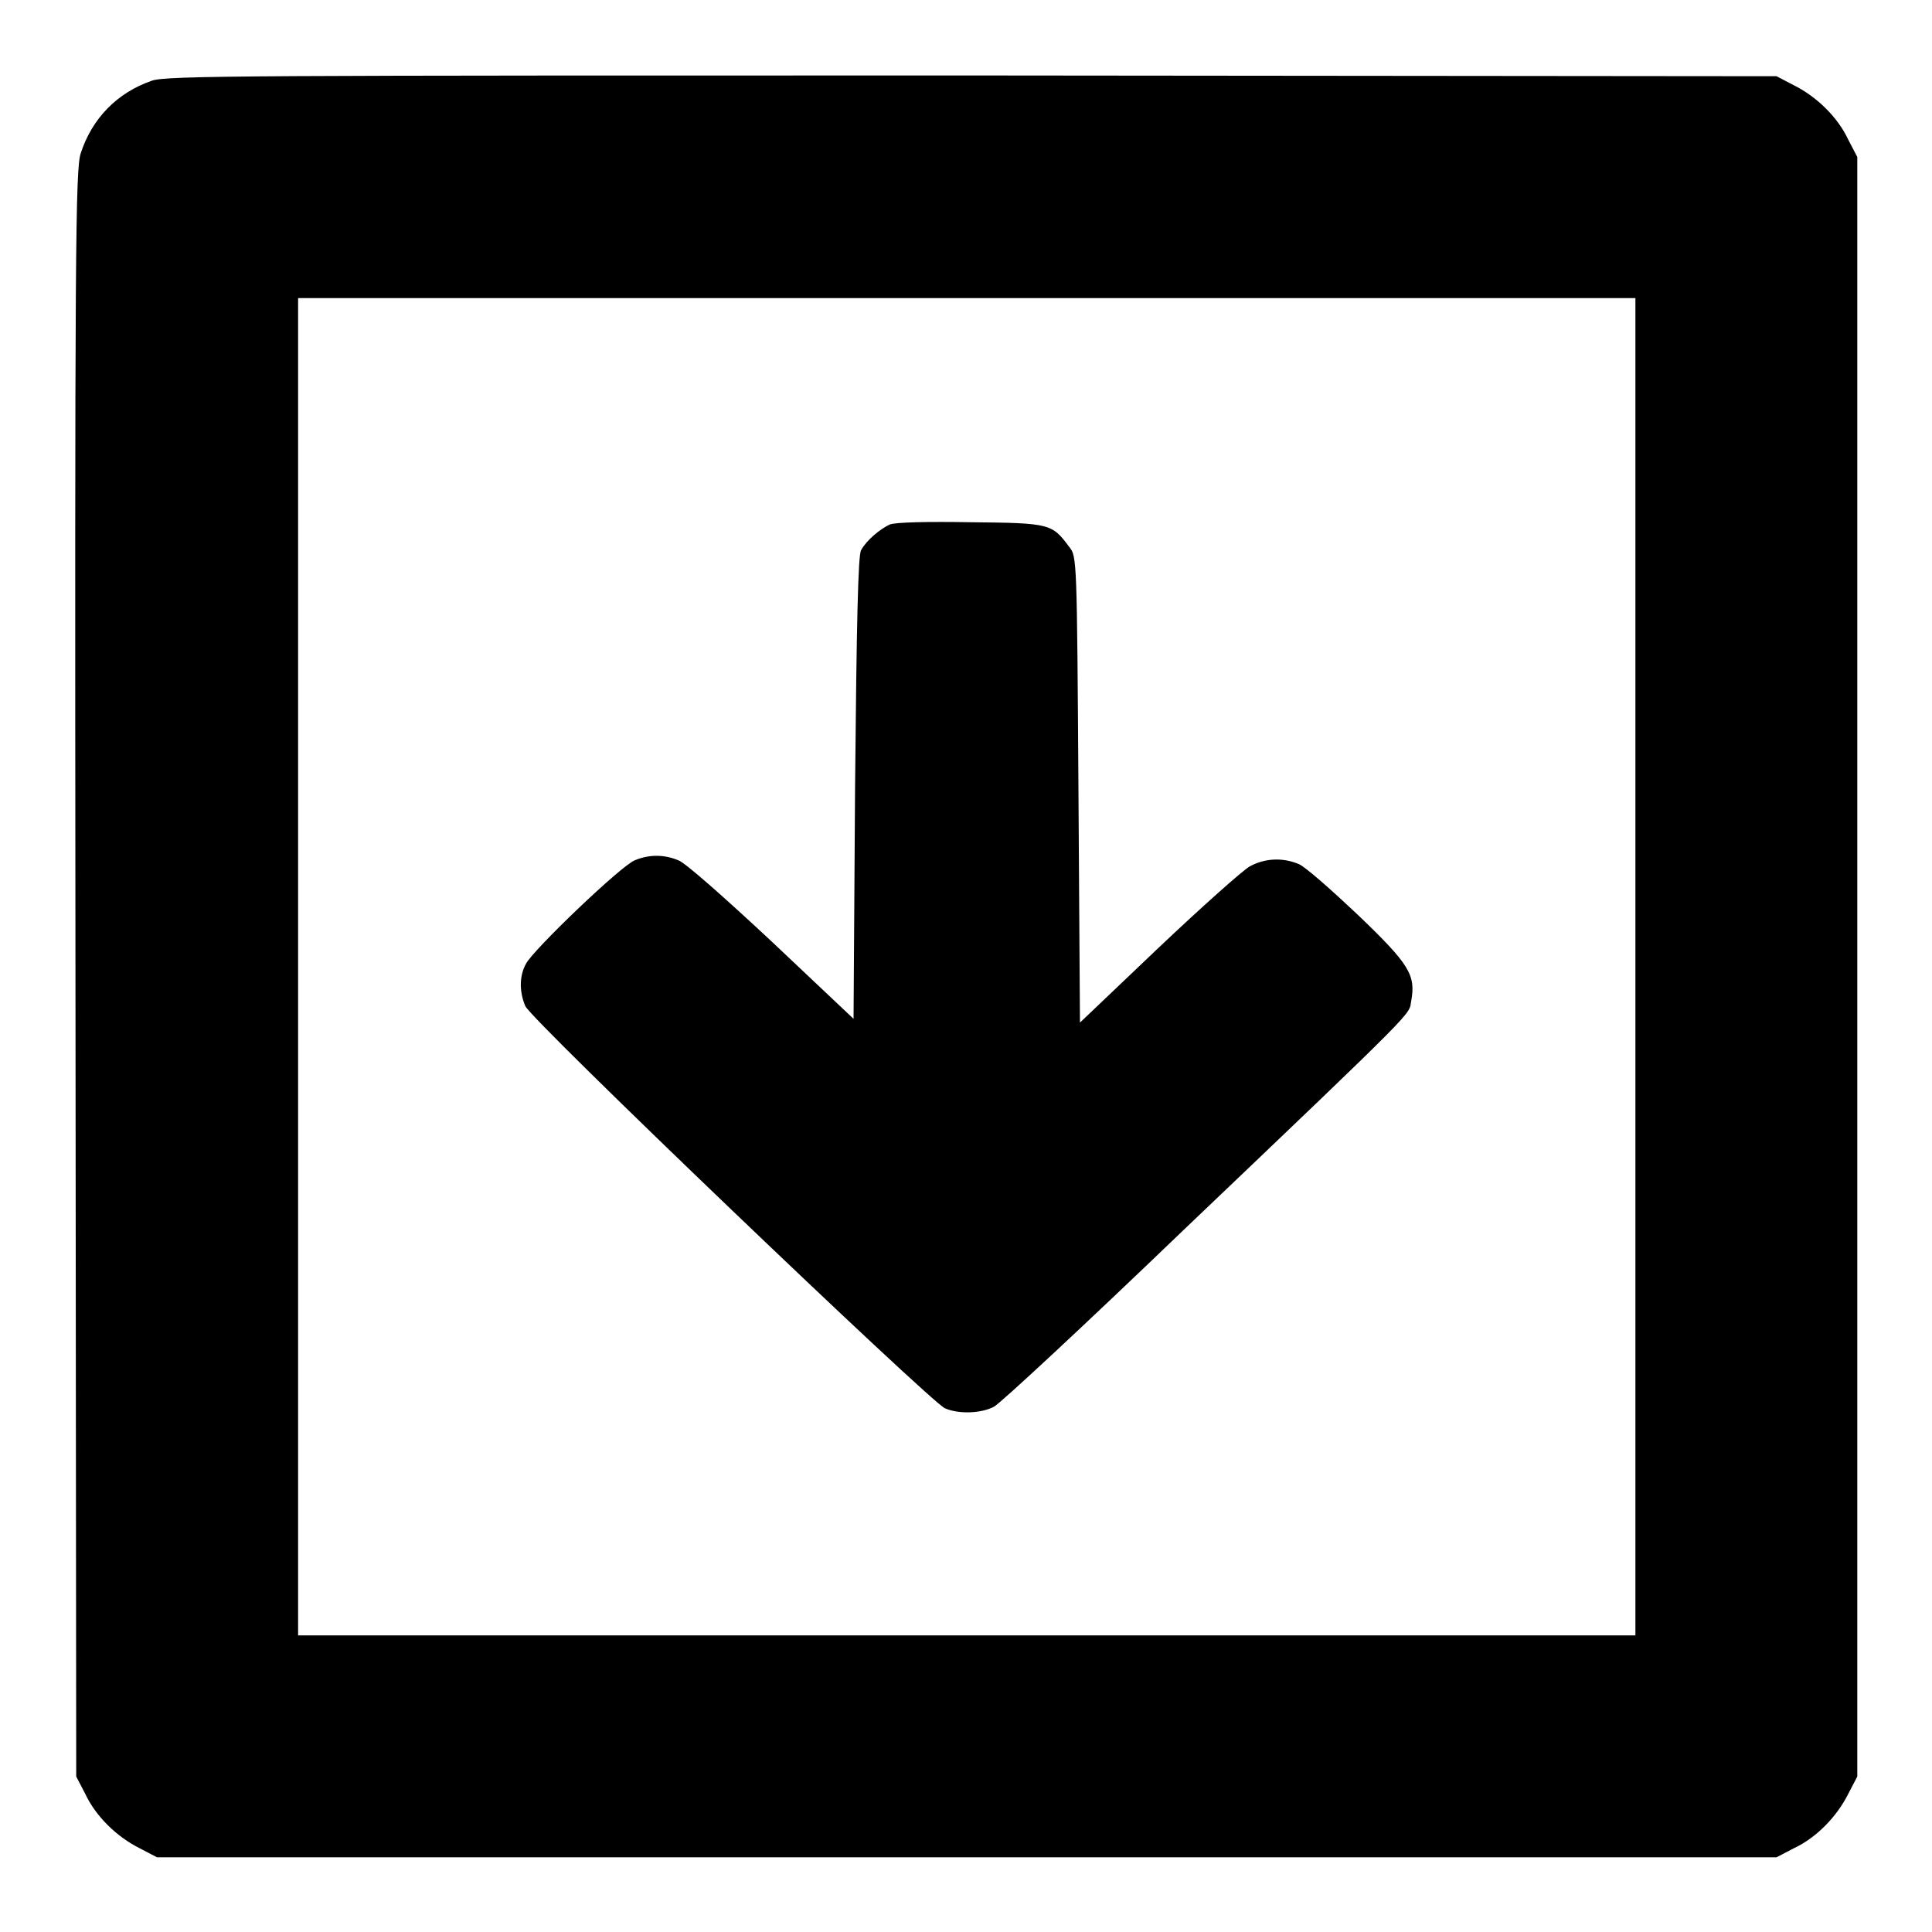 <?xml version="1.0" encoding="utf-8"?>
<!-- Svg Vector Icons : http://www.onlinewebfonts.com/icon -->
<!DOCTYPE svg PUBLIC "-//W3C//DTD SVG 1.1//EN" "http://www.w3.org/Graphics/SVG/1.1/DTD/svg11.dtd">
<svg version="1.1" xmlns="http://www.w3.org/2000/svg" xmlns:xlink="http://www.w3.org/1999/xlink" x="0px" y="0px" viewBox="0 0 256 256" enable-background="new 0 0 256 256" xml:space="preserve">
<g><g><g><path fill="#000000" d="M20.1,10.7c-4.6,1.6-7.9,5-9.4,9.6C10,22.4,9.9,32.4,10,129l0.1,106.4l1.2,2.3c1.4,3,4.2,5.7,7.2,7.2l2.3,1.2h107.3h107.3l2.3-1.2c3-1.4,5.7-4.2,7.2-7.2l1.2-2.3V128.1V20.8l-1.2-2.3c-1.4-3-4.2-5.7-7.2-7.2l-2.3-1.2l-106.6-0.1C32.7,10,22,10,20.1,10.7z M216.7,128.1v88.6h-88.6H39.5v-88.6V39.5h88.6h88.6V128.1z"/><path fill="#000000" d="M117.9,69.5c-1.3,0.6-3.1,2.1-3.8,3.4c-0.4,0.6-0.6,9.6-0.8,31.5l-0.2,30.6l-10.8-10.2c-6-5.6-11.5-10.5-12.4-10.8c-1.9-0.8-3.9-0.8-5.8,0c-1.8,0.7-13.5,11.9-14.4,13.7c-0.9,1.6-0.9,3.7-0.1,5.6c0.7,1.8,53.6,52.4,55.6,53.3c1.8,0.8,4.8,0.7,6.5-0.2c0.8-0.4,12-10.8,24.9-23.2c32.1-30.6,30-28.6,30.4-30.6c0.6-3.4-0.2-4.8-7.1-11.4c-3.5-3.3-7-6.4-7.8-6.7c-2.1-0.9-4.5-0.8-6.5,0.3c-0.9,0.5-6.4,5.4-12.1,10.8l-10.4,9.9l-0.2-30.9c-0.2-30.3-0.2-30.9-1.2-32.1c-2.3-3.1-2.5-3.2-13-3.3C122.9,69.1,118.6,69.2,117.9,69.5z"/></g></g></g>
</svg>